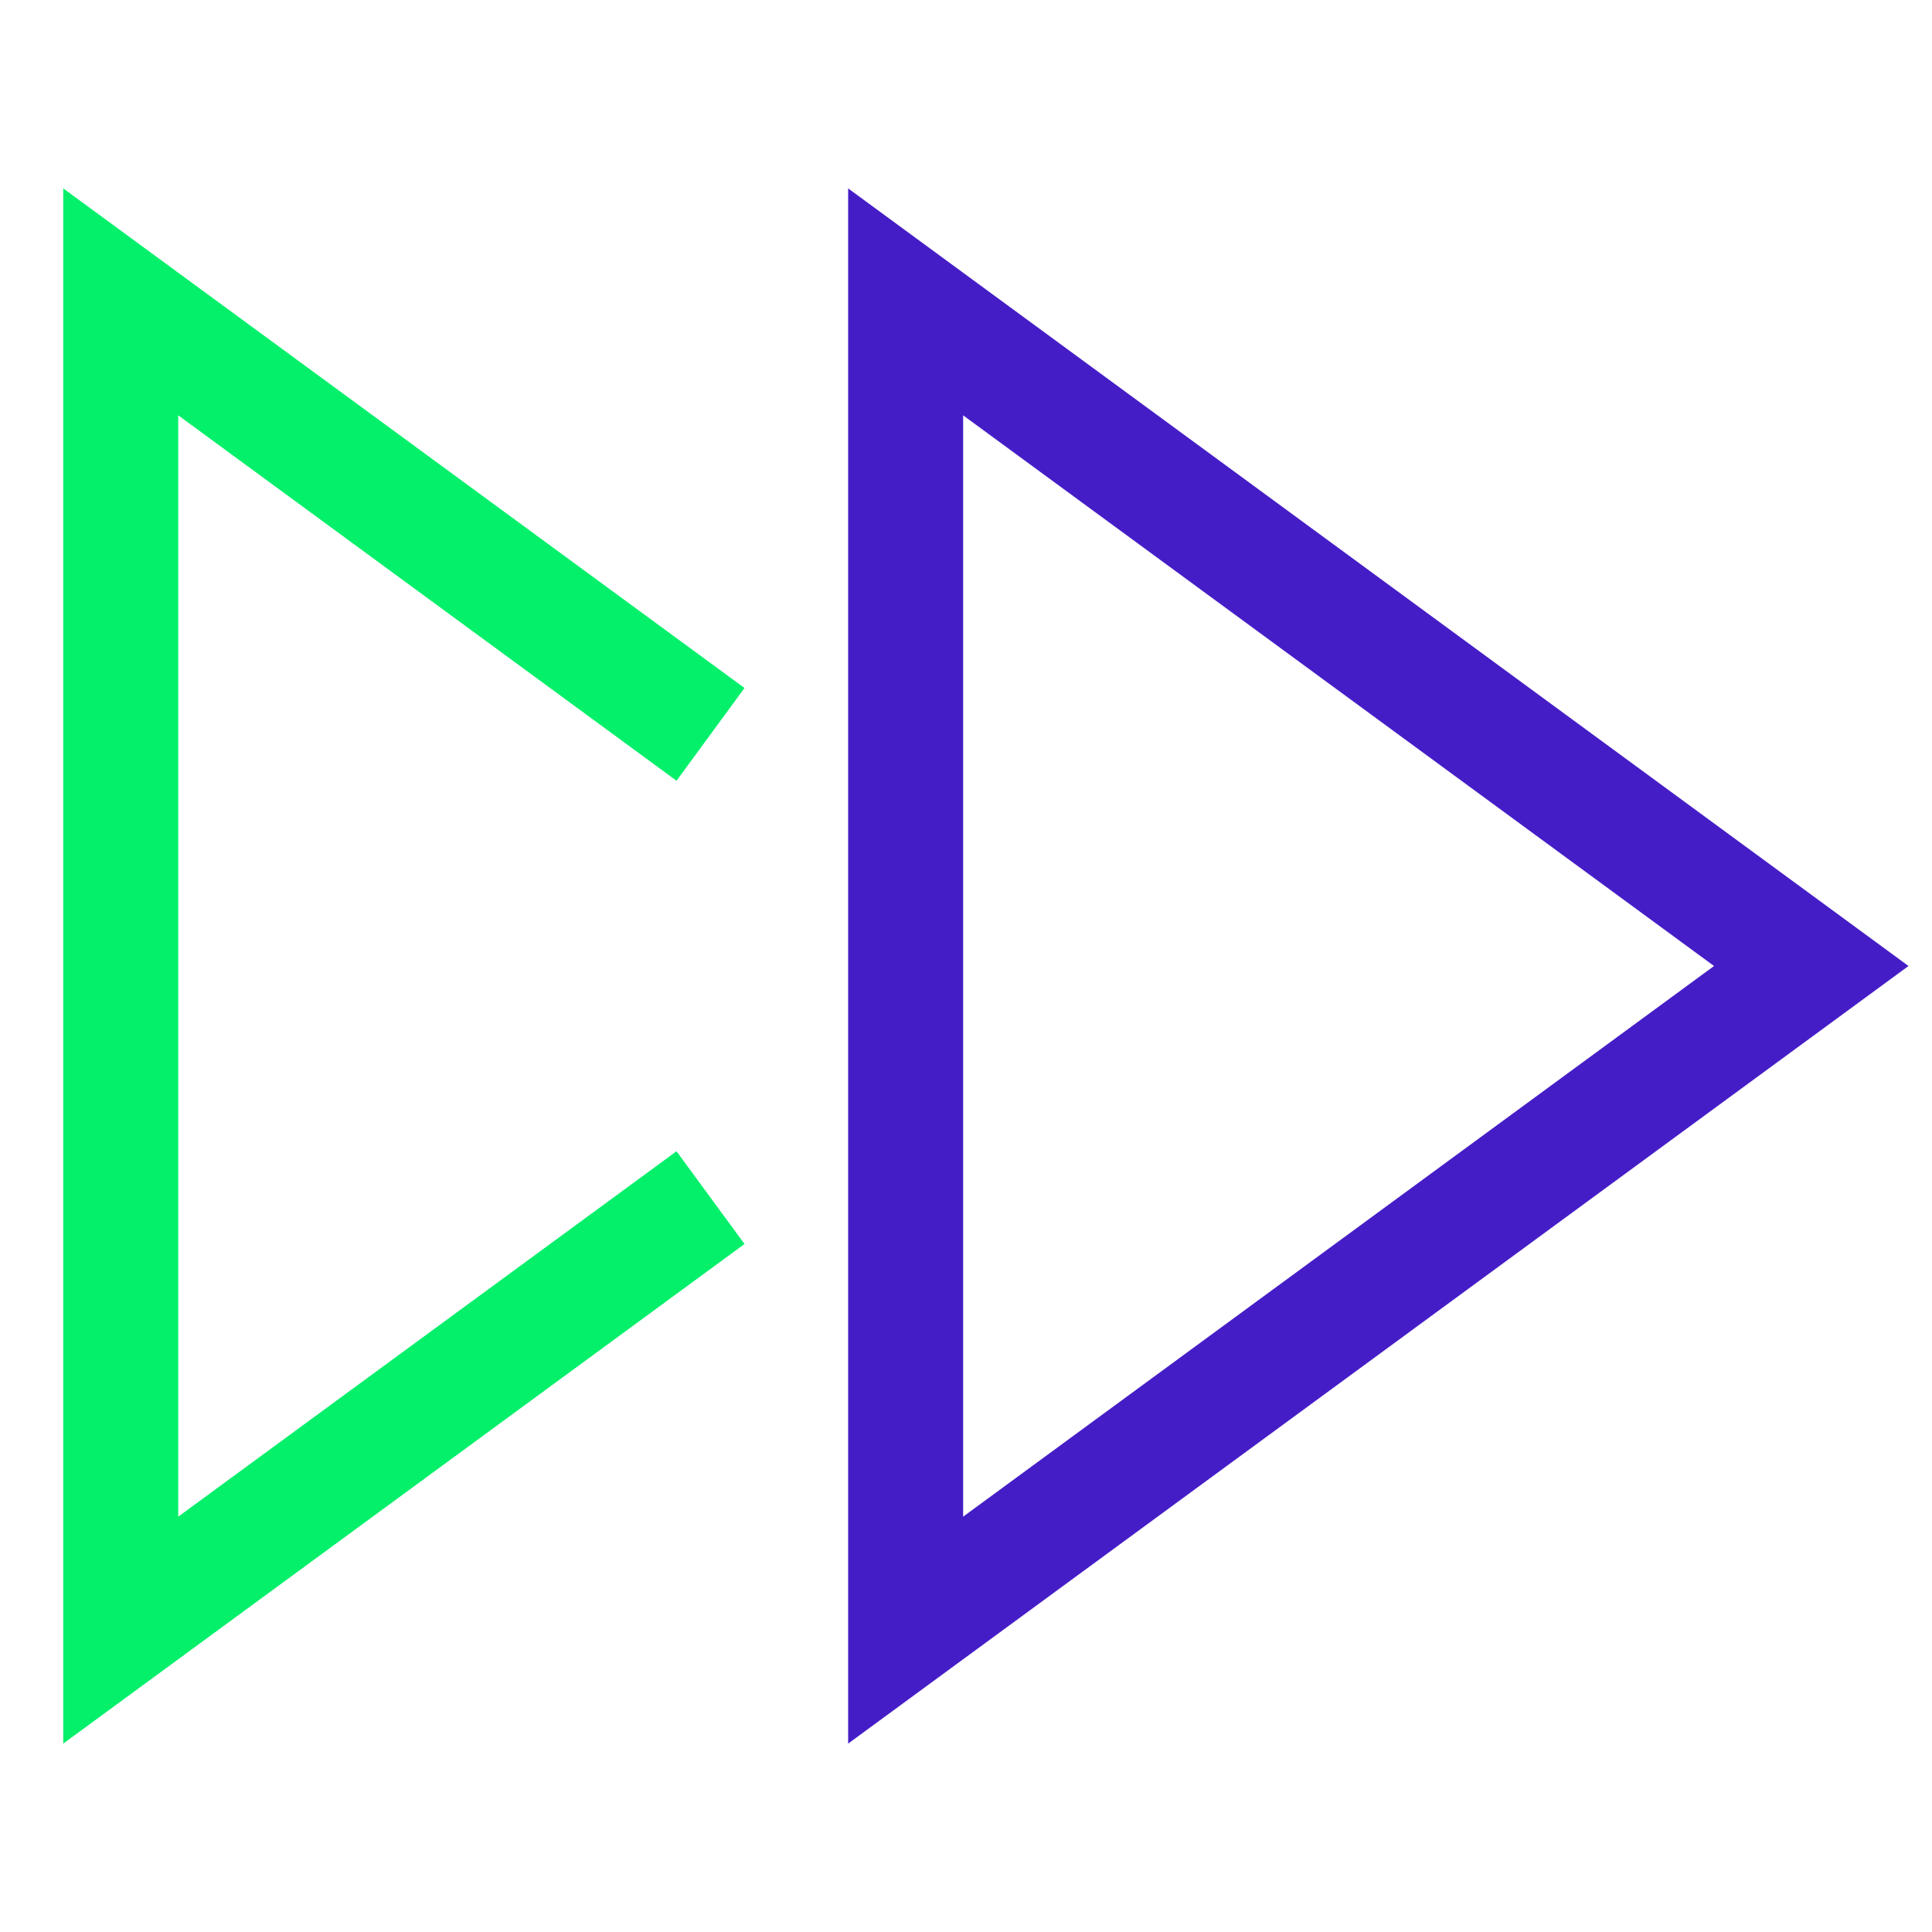 <svg width="57" height="57" xmlns="http://www.w3.org/2000/svg" xmlns:xlink="http://www.w3.org/1999/xlink" xml:space="preserve" overflow="hidden"><g transform="translate(-924 -180)"><path d="M943.594 216.337 927.562 228.094 927.562 188.906 943.594 200.663" stroke="#04F06A" stroke-width="3.393" stroke-linecap="square" stroke-miterlimit="10" fill="none"/><path d="M950.719 228.094 950.719 188.906 977.438 208.5 950.719 228.094Z" stroke="#451DC7" stroke-width="3.393" stroke-linecap="square" stroke-miterlimit="10" fill="none"/></g></svg>